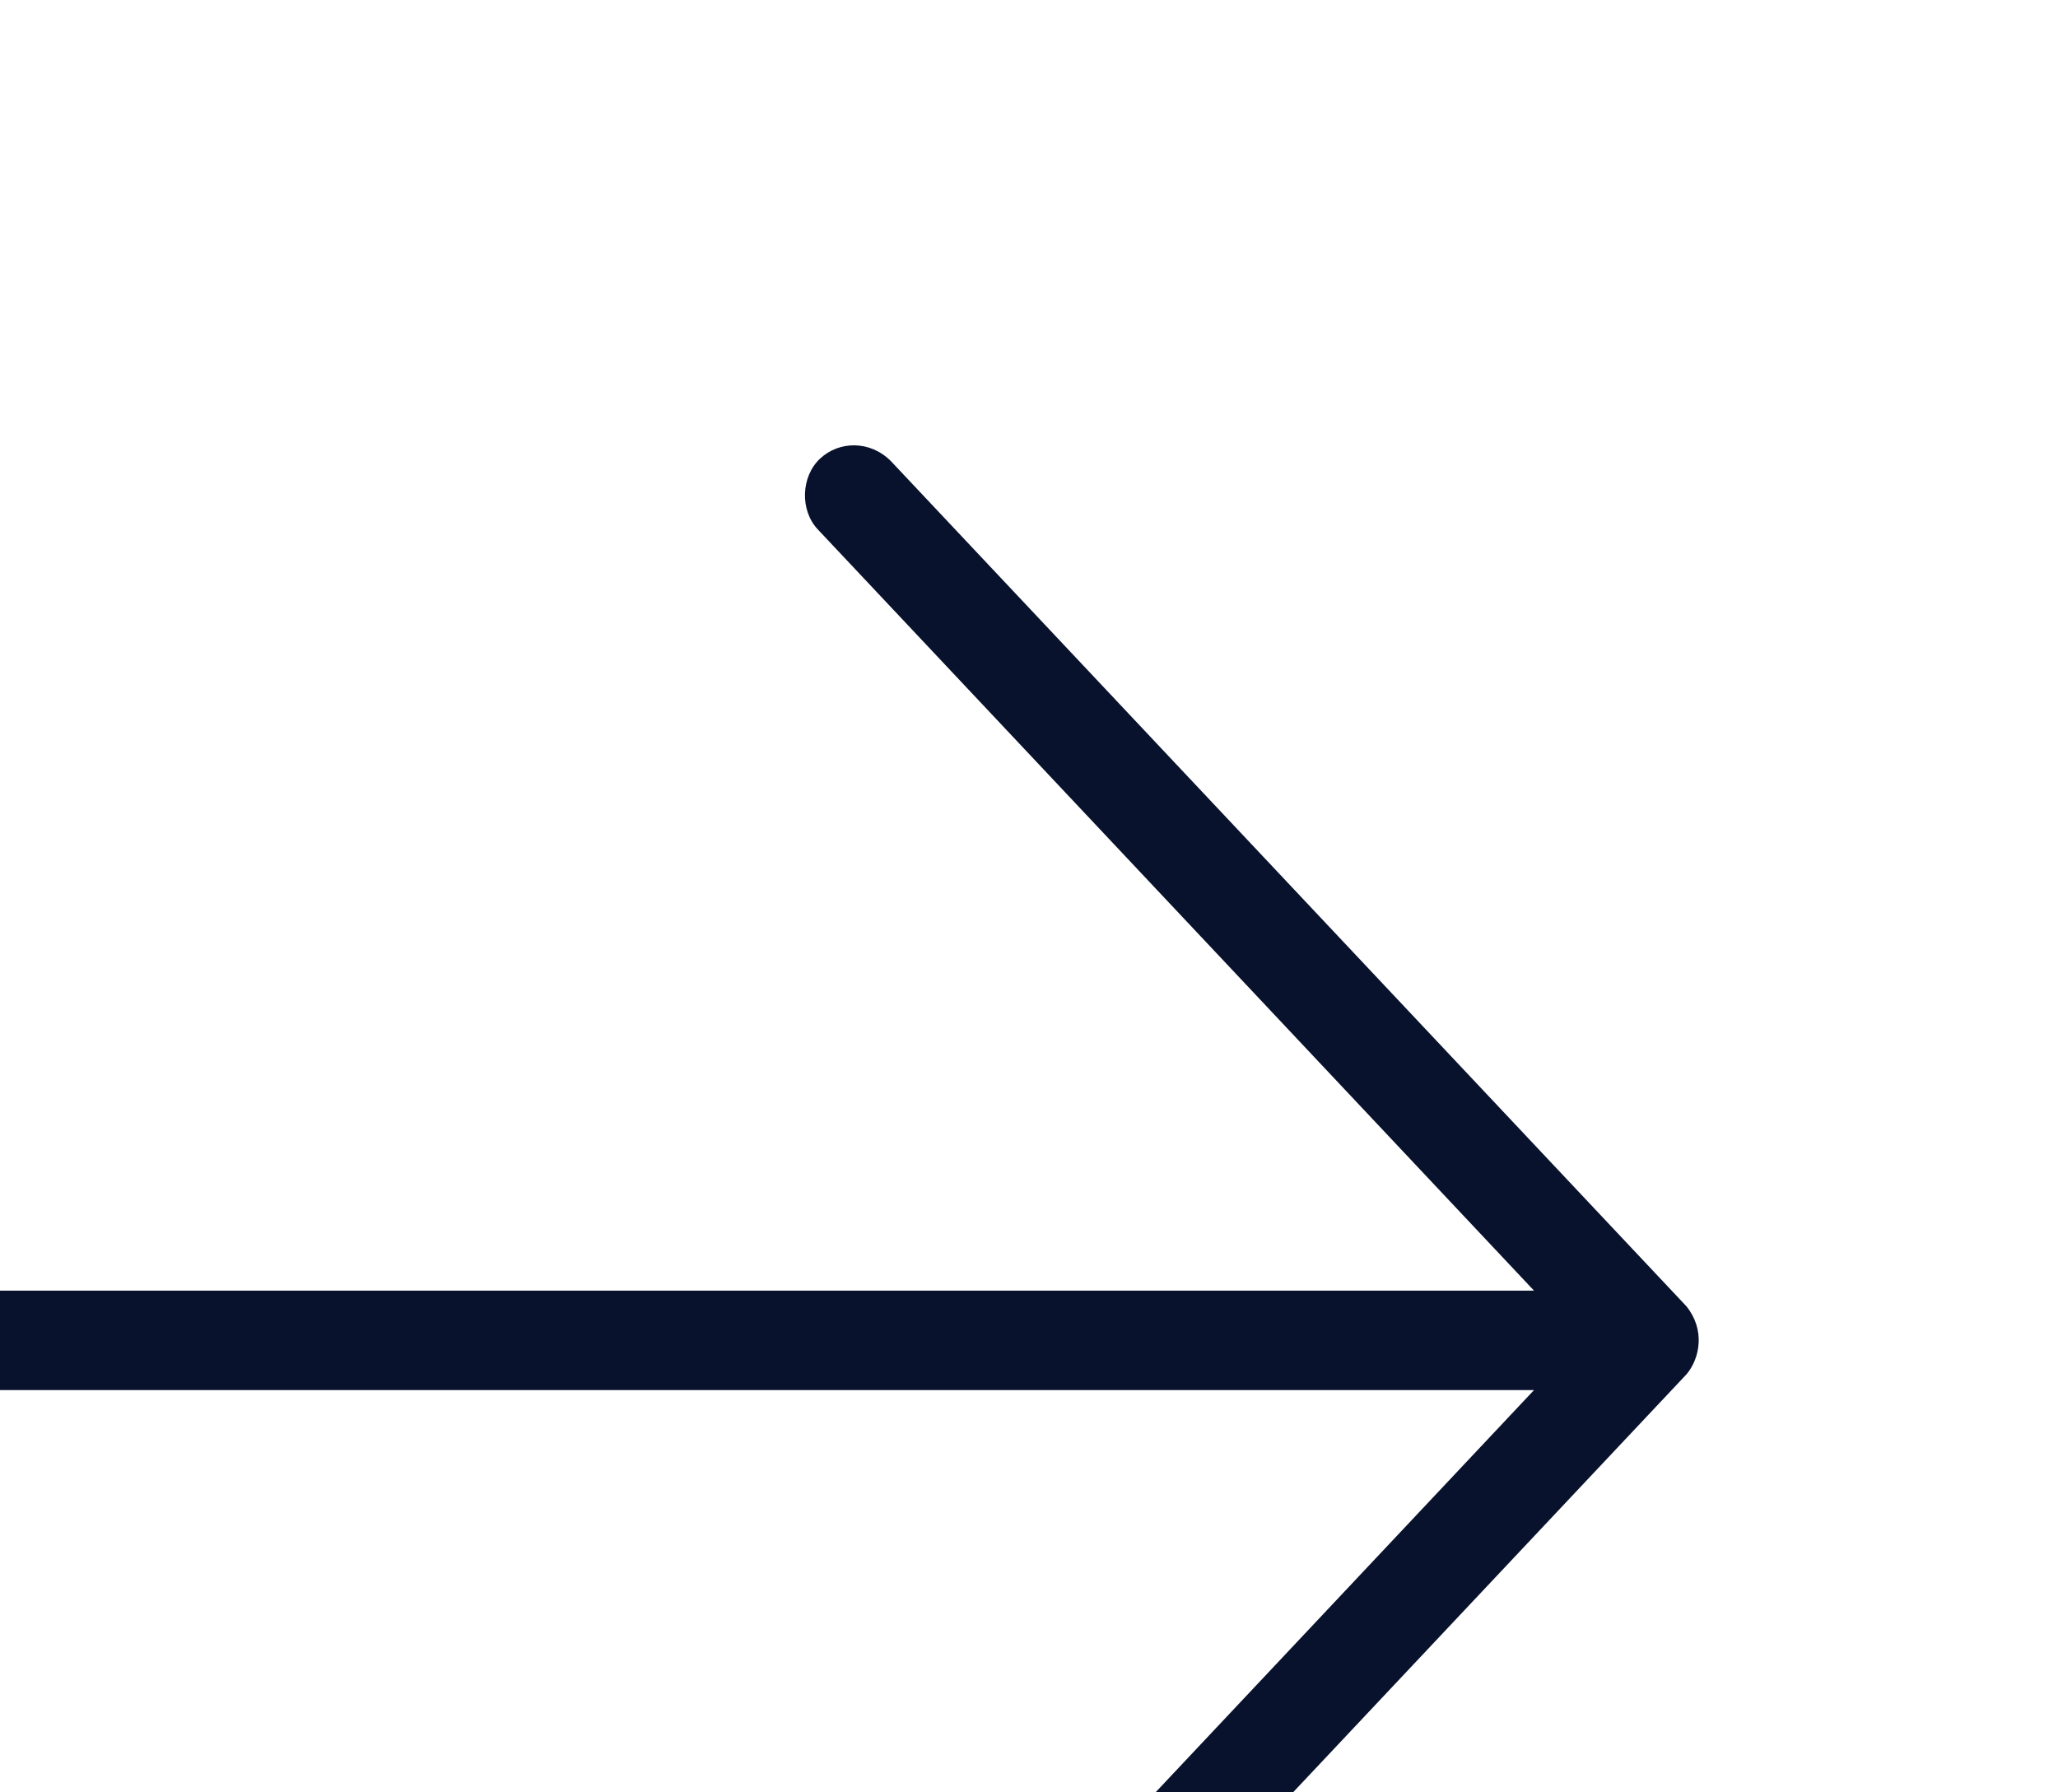 <?xml version="1.0" encoding="UTF-8" standalone="no"?>
<!-- Created with Inkscape (http://www.inkscape.org/) -->

<svg
   width="5.292mm"
   height="4.609mm"
   viewBox="0 0 5.292 4.609"
   version="1.1"
   id="svg12630"
   xmlns="http://www.w3.org/2000/svg"
   xmlns:svg="http://www.w3.org/2000/svg">
  <defs
     id="defs12627" />
  <g
     id="layer1"
     transform="translate(-191.258,-158.485)">
    <g
       style="display:inline;fill:#08122c;fill-opacity:1"
       transform="matrix(0.222,0,0,-0.222,-275.92,779.952)"
       id="g14403">
      <g
         style="fill:#08122c;fill-opacity:1"
         id="g14401"
         transform="matrix(0.697,0,0,0.697,2234.649,2444.4)">
        <path
           id="path14399"
           overflow="visible"
           display="inline"
           visibility="visible"
           marker="none"
           style="color:#000000;text-indent:0;text-transform:none;direction:ltr;baseline-shift:baseline;display:inline;overflow:visible;visibility:visible;fill:#08122c;fill-opacity:1;stroke:none;stroke-width:0.826;enable-background:accumulate"
           d="m -158.839,486.484 -13.221,-14.048 c -0.32,-0.334 -0.867,-0.336 -1.175,-0.039 -0.313,0.302 -0.336,0.857 -0.039,1.175 l 11.904,12.653 h -30.591 c -0.456,0 -0.826,0.37 -0.826,0.826 0,0.456 0.37,0.826 0.826,0.826 h 30.591 l -11.904,12.653 c -0.298,0.318 -0.279,0.878 0.039,1.175 0.318,0.297 0.829,0.305 1.175,-0.039 l 13.221,-14.047 c 0.314,-0.387 0.232,-0.861 0,-1.136 z" />
      </g>
    </g>
  </g>
</svg>
